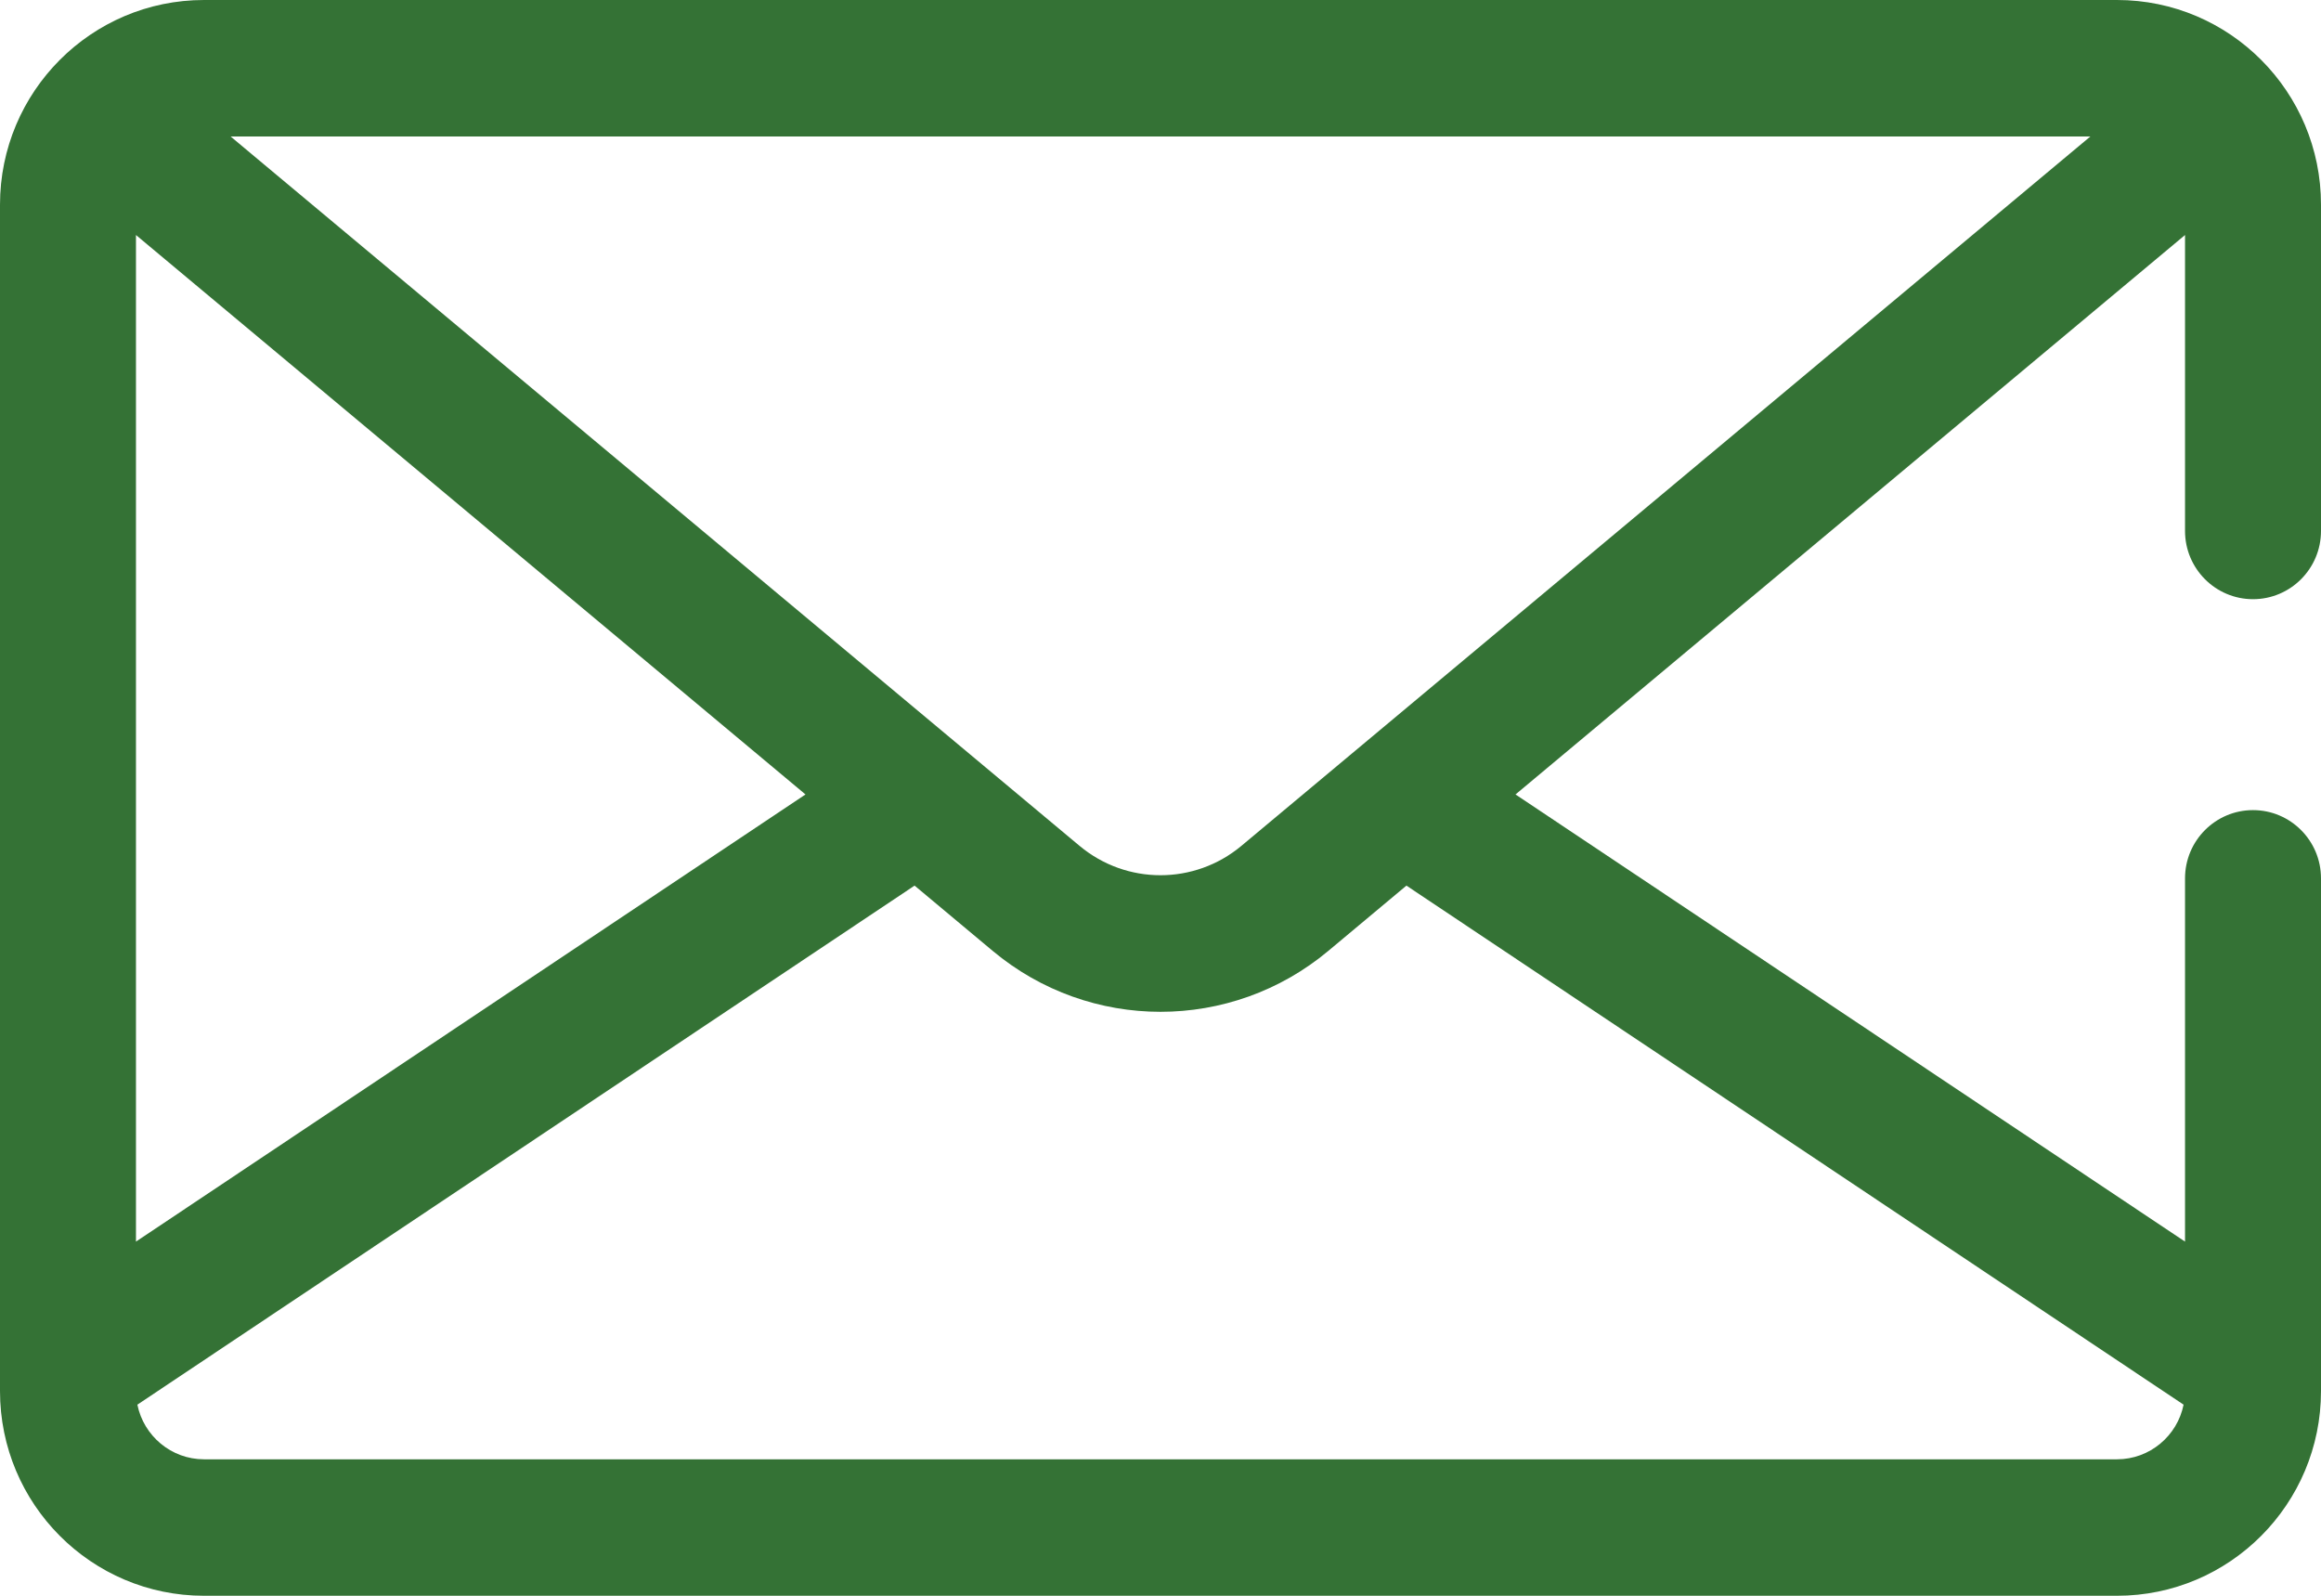 <svg width="48" height="33" viewBox="0 0 48 33" fill="none" xmlns="http://www.w3.org/2000/svg">
<path d="M45.188 25.676L31.342 16.429L45.188 4.86V10.98C45.188 11.759 45.818 12.391 46.594 12.391C47.37 12.391 48 11.759 48 10.98V4.233C48 1.896 46.111 0 43.781 0H4.219C1.889 0 0 1.896 0 4.233V28.767C0 31.104 1.889 33 4.219 33H43.781C46.111 33 48 31.104 48 28.767V18.164C48 17.385 47.37 16.753 46.594 16.753C45.818 16.753 45.188 17.385 45.188 18.164V25.676ZM43.231 2.822L42.667 3.293L25.673 17.492C24.703 18.302 23.296 18.302 22.326 17.492L5.332 3.293L4.769 2.822H43.231ZM2.812 4.86L16.658 16.429L2.812 25.676V4.86ZM43.781 30.178H4.219C3.539 30.178 2.971 29.691 2.841 29.048L18.914 18.314L20.527 19.662C21.532 20.503 22.766 20.924 24 20.924C25.234 20.924 26.468 20.503 27.473 19.662L29.086 18.314L45.158 29.048C45.029 29.691 44.461 30.178 43.781 30.178Z" fill="#347235"/>
</svg>
